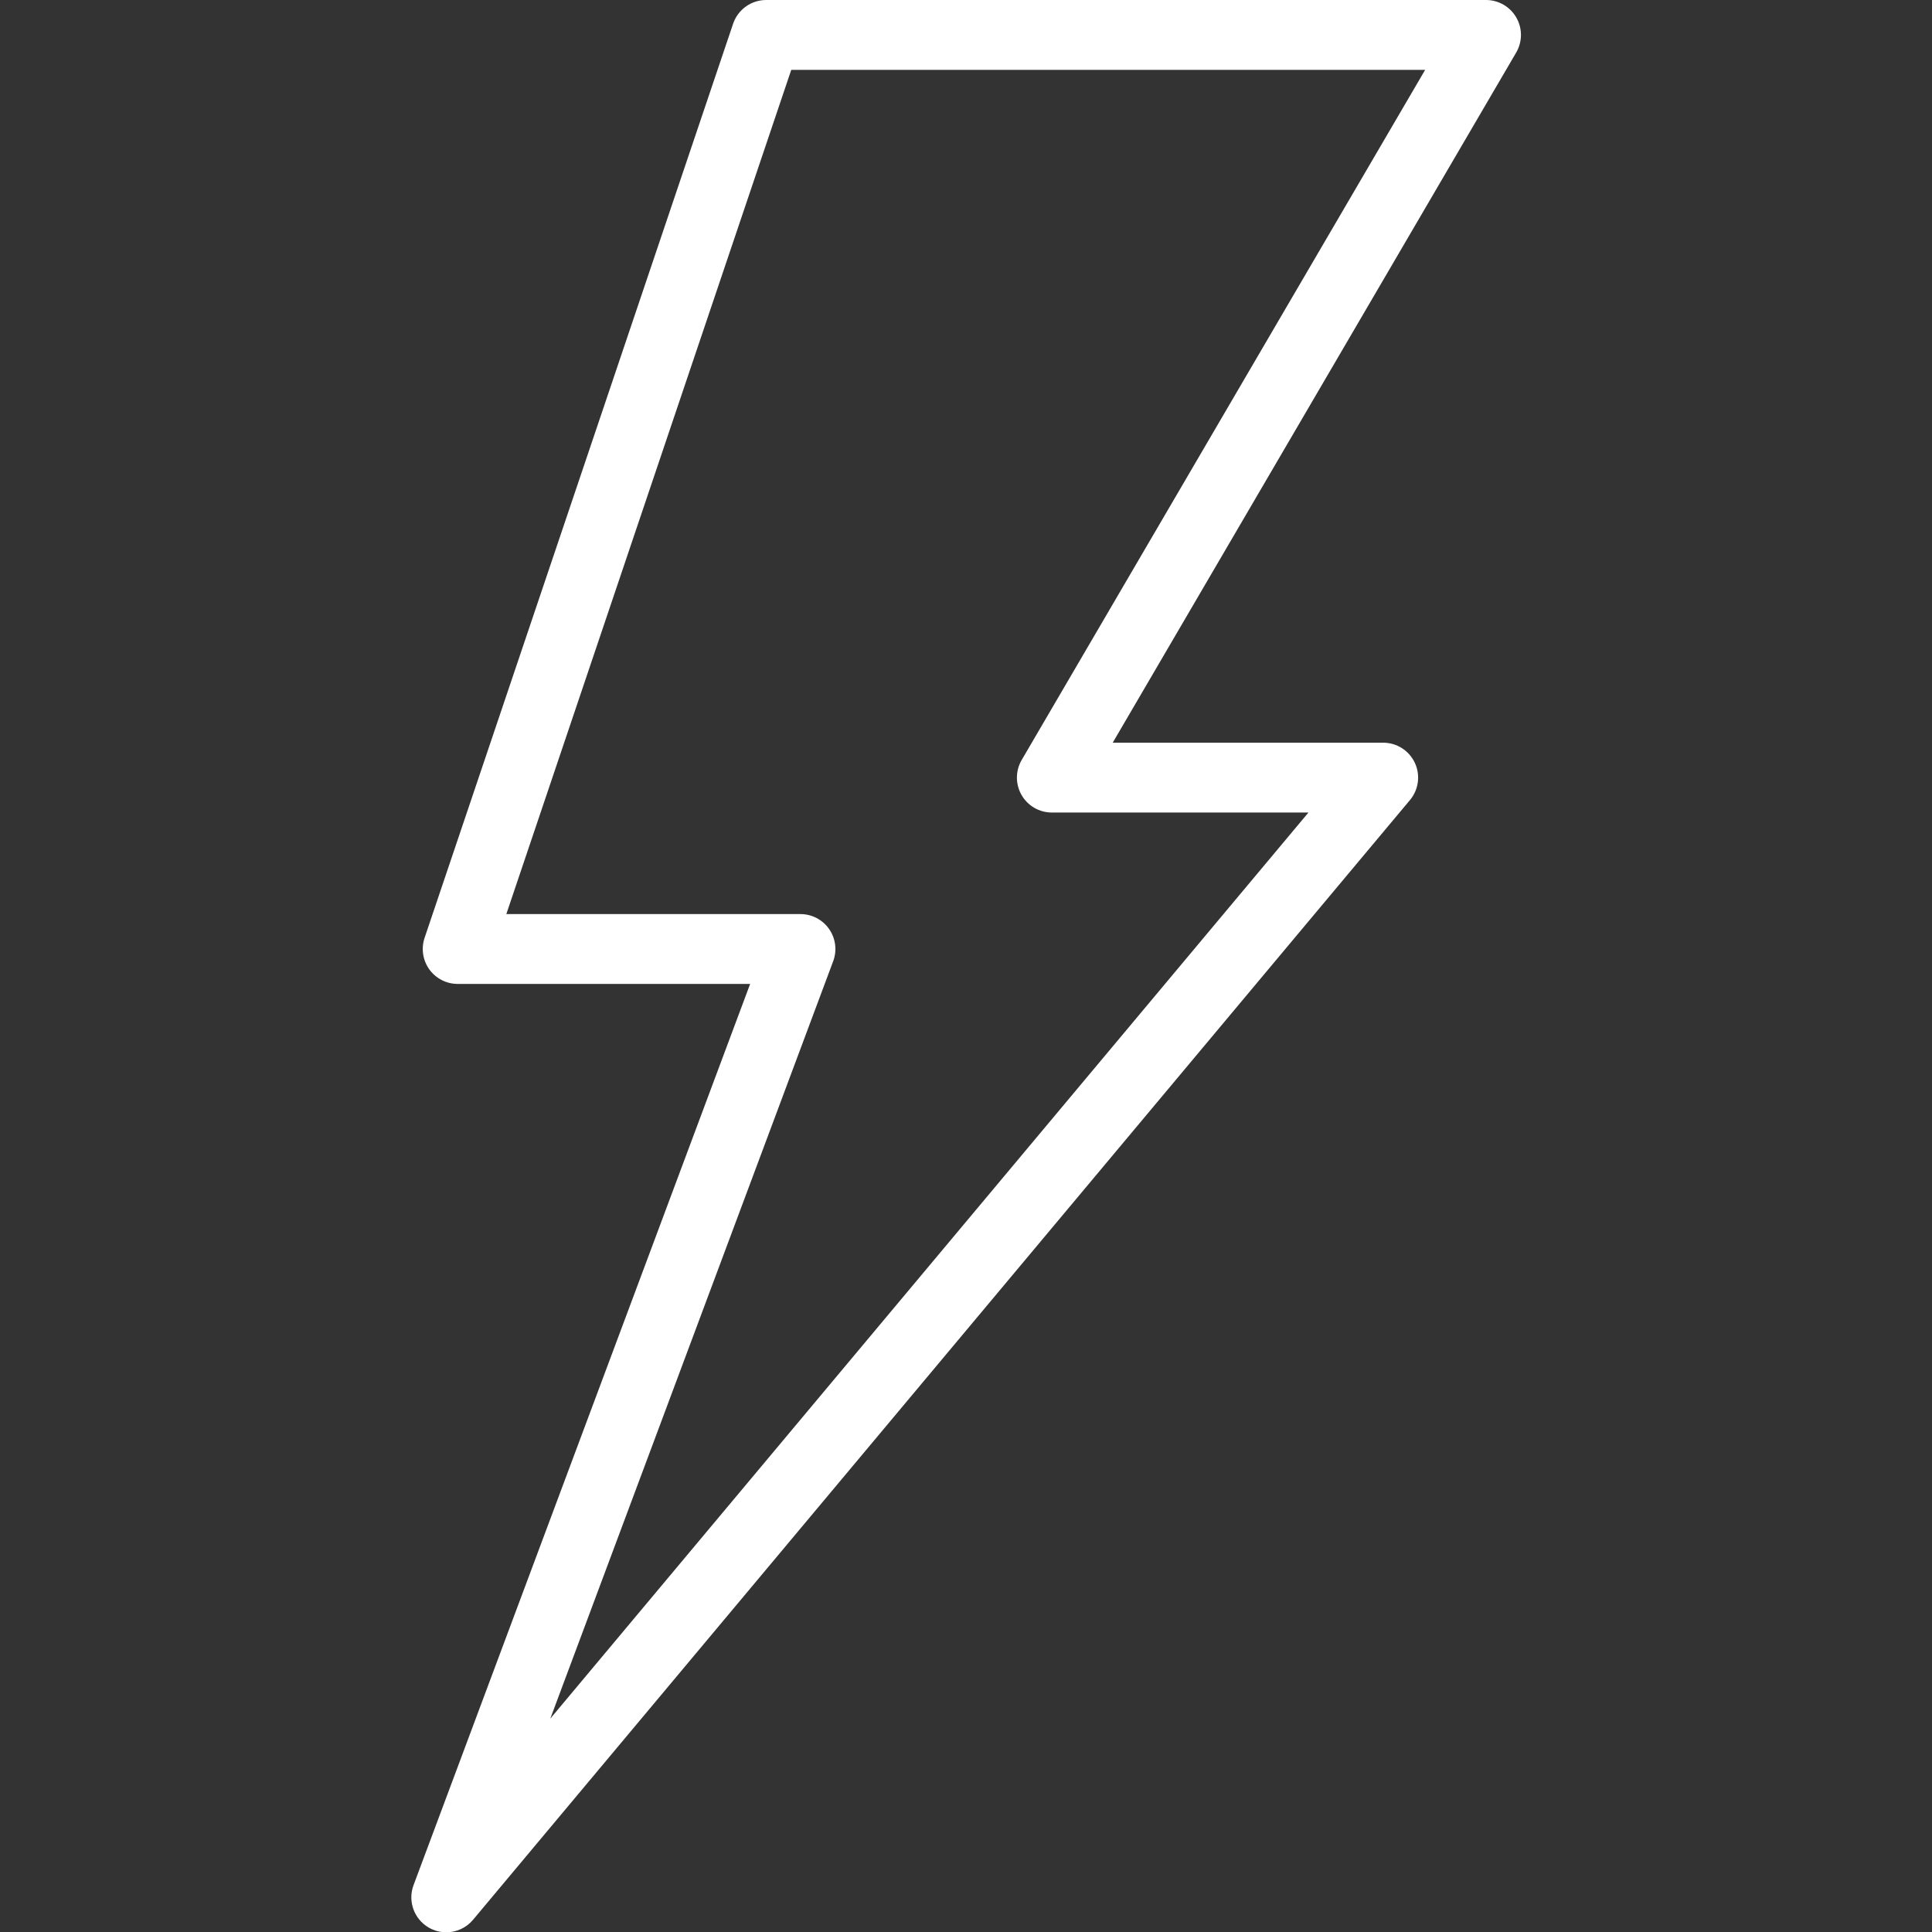 <?xml version="1.0" encoding="UTF-8" standalone="no"?>
<!DOCTYPE svg PUBLIC "-//W3C//DTD SVG 1.1//EN" "http://www.w3.org/Graphics/SVG/1.1/DTD/svg11.dtd">
<svg width="100%" height="100%" viewBox="0 0 800 800" version="1.1" xmlns="http://www.w3.org/2000/svg" xmlns:xlink="http://www.w3.org/1999/xlink" xml:space="preserve" xmlns:serif="http://www.serif.com/" style="fill-rule:evenodd;clip-rule:evenodd;stroke-linejoin:round;stroke-miterlimit:2;">
    <rect x="0" y="0" width="800" height="800" fill="#333333" stroke="none"/>
    <g transform="matrix(1.928,0,0,1.928,0,0)">
        <g>
            <path d="M325.662,3.768C324.325,1.437 321.844,0 319.157,0L164.555,0C161.337,0 158.477,2.053 157.448,5.102L91.19,201.421C90.418,203.71 90.796,206.231 92.204,208.193C93.613,210.155 95.881,211.319 98.297,211.319L161.109,211.319L88.817,404.876C87.539,408.298 88.913,412.144 92.071,413.982C93.251,414.668 94.551,415 95.84,415C98,415 100.127,414.068 101.596,412.313L302.824,171.823C304.693,169.589 305.1,166.475 303.867,163.836C302.635,161.197 299.985,159.51 297.072,159.51L238.978,159.51L325.632,11.286C326.988,8.966 327,6.099 325.662,3.768ZM219.429,163.223C218.073,165.543 218.061,168.41 219.399,170.741C220.736,173.072 223.217,174.509 225.904,174.509L281.015,174.509L118.189,369.107L178.943,206.443C179.803,204.141 179.48,201.563 178.078,199.543C176.677,197.524 174.375,196.319 171.917,196.319L108.744,196.319L169.939,15L306.084,15L219.429,163.223Z" style="fill:white;fill-rule:nonzero;"/>
        </g>
    </g>
</svg>
